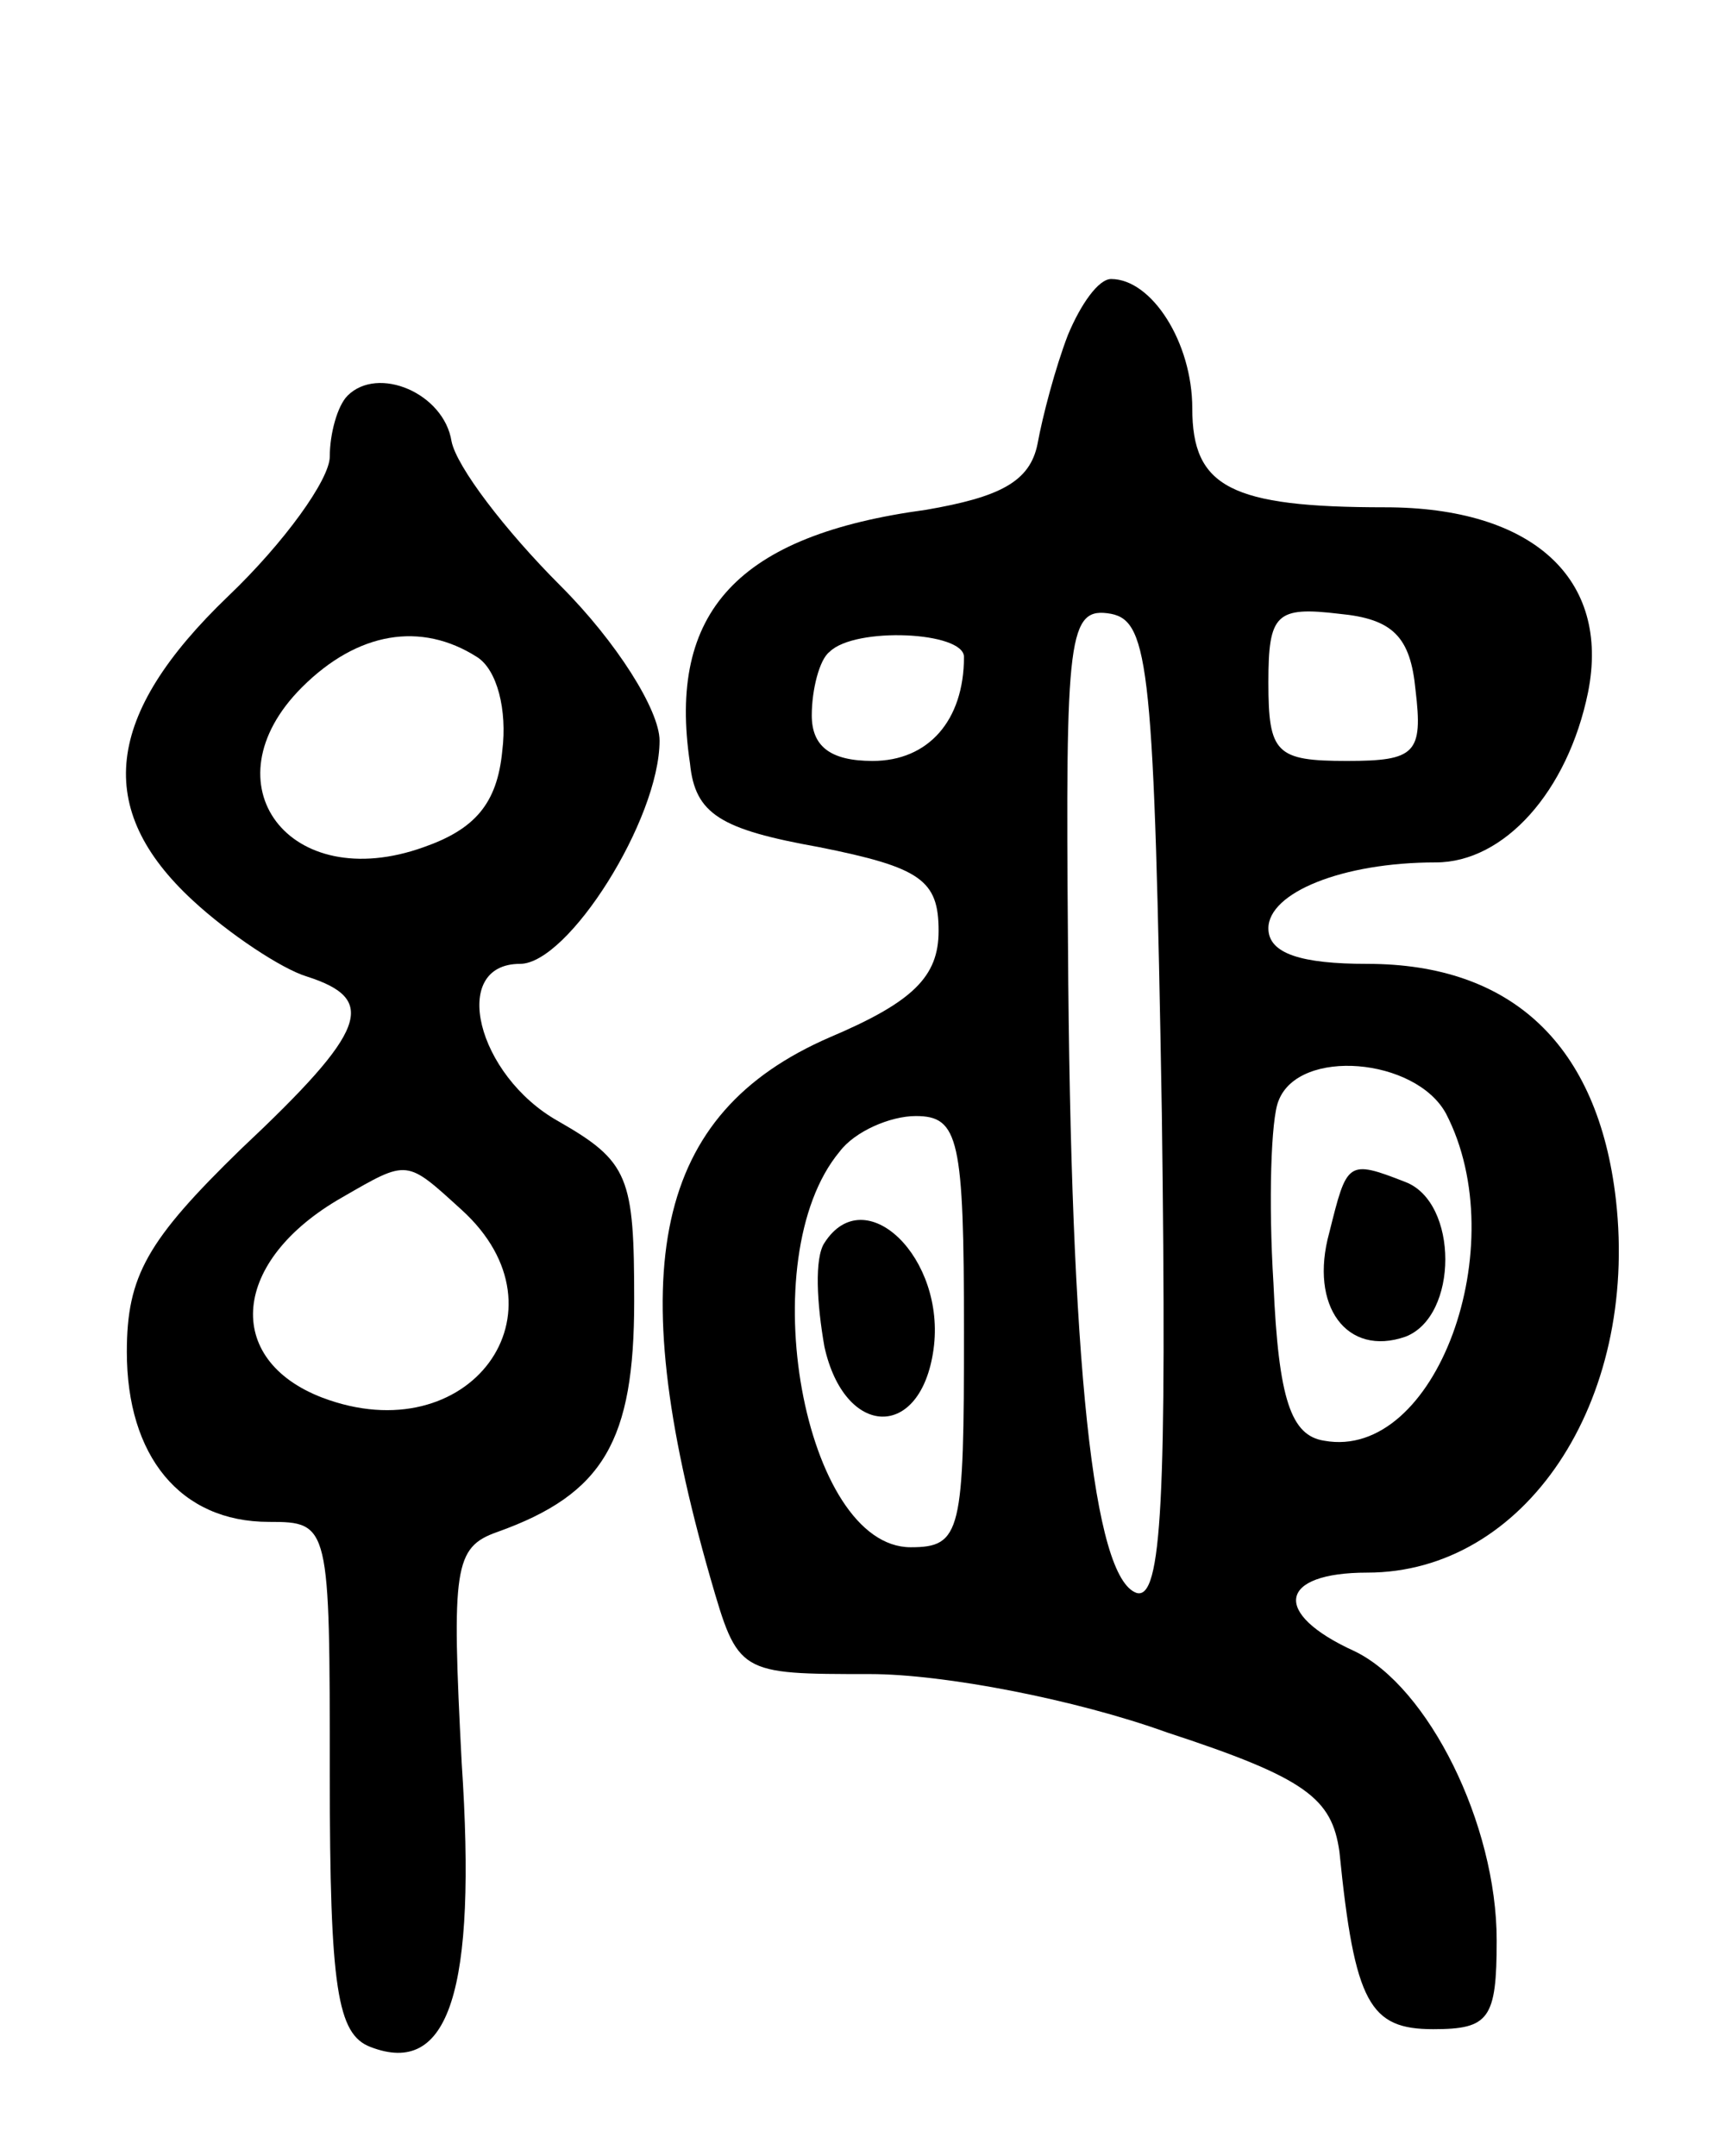 <svg version="1.0" xmlns="http://www.w3.org/2000/svg" width="68" height="85" viewBox="0 0 68 85" ><g transform="translate(0,85) scale(0.1,-0.1)" ><path d="M421 718 c-5 -13 -10 -32 -12 -43 -3 -15 -15 -21 -44 -26 -74 -10 -102 -40 -93 -100 2 -20 12 -26 51 -33 40 -8 47 -13 47 -33 0 -18 -10 -28 -43 -42 -69 -30 -82 -91 -47 -213 11 -38 11 -38 63 -38 29 0 81 -10 117 -23 55 -18 65 -26 68 -47 6 -60 12 -70 37 -70 22 0 25 4 25 35 0 46 -27 100 -56 114 -33 15 -30 31 5 31 62 0 107 67 98 147 -7 61 -41 93 -98 93 -26 0 -39 4 -39 14 0 14 29 26 66 26 27 0 52 28 60 67 9 45 -22 73 -80 73 -61 0 -76 8 -76 39 0 26 -16 51 -32 51 -5 0 -12 -10 -17 -22z m37 -307 c2 -152 0 -192 -10 -189 -17 6 -26 89 -27 256 -1 122 0 133 17 130 15 -3 17 -22 20 -197z m100 167 c3 -25 0 -28 -27 -28 -28 0 -31 3 -31 31 0 27 3 30 28 27 21 -2 28 -9 30 -30z m-178 13 c0 -25 -14 -41 -36 -41 -17 0 -24 6 -24 18 0 10 3 22 7 25 10 10 53 8 53 -2z m190 -180 c27 -52 -4 -137 -48 -129 -13 2 -18 16 -20 62 -2 32 -1 65 2 72 8 21 54 17 66 -5z m-190 -86 c0 -79 -1 -85 -21 -85 -42 0 -63 114 -28 156 6 8 20 14 30 14 17 0 19 -9 19 -85z"/><path d="M524 364 c-8 -29 7 -49 30 -41 21 8 21 53 0 61 -23 9 -23 8 -30 -20z"/><path d="M325 360 c-4 -6 -3 -24 0 -41 8 -36 38 -37 43 -1 5 36 -27 67 -43 42z"/><path d="M137 694 c-4 -4 -7 -15 -7 -24 0 -9 -18 -34 -40 -55 -49 -47 -53 -84 -14 -120 14 -13 35 -27 45 -30 28 -9 24 -21 -26 -68 -37 -36 -45 -50 -45 -80 0 -41 21 -67 56 -67 24 0 24 -1 24 -100 0 -84 3 -102 16 -107 31 -12 42 22 36 112 -4 77 -3 85 14 91 42 15 54 36 54 91 0 49 -2 55 -30 71 -32 18 -43 62 -15 62 19 0 55 57 55 88 0 12 -17 39 -39 61 -22 22 -41 47 -43 57 -3 19 -29 30 -41 18z m51 -103 c8 -5 12 -21 10 -37 -2 -21 -11 -31 -31 -38 -53 -19 -86 25 -48 63 22 22 47 26 69 12z m-6 -218 c44 -40 3 -96 -55 -74 -39 15 -36 54 8 79 26 15 25 15 47 -5z"/></g></svg> 
